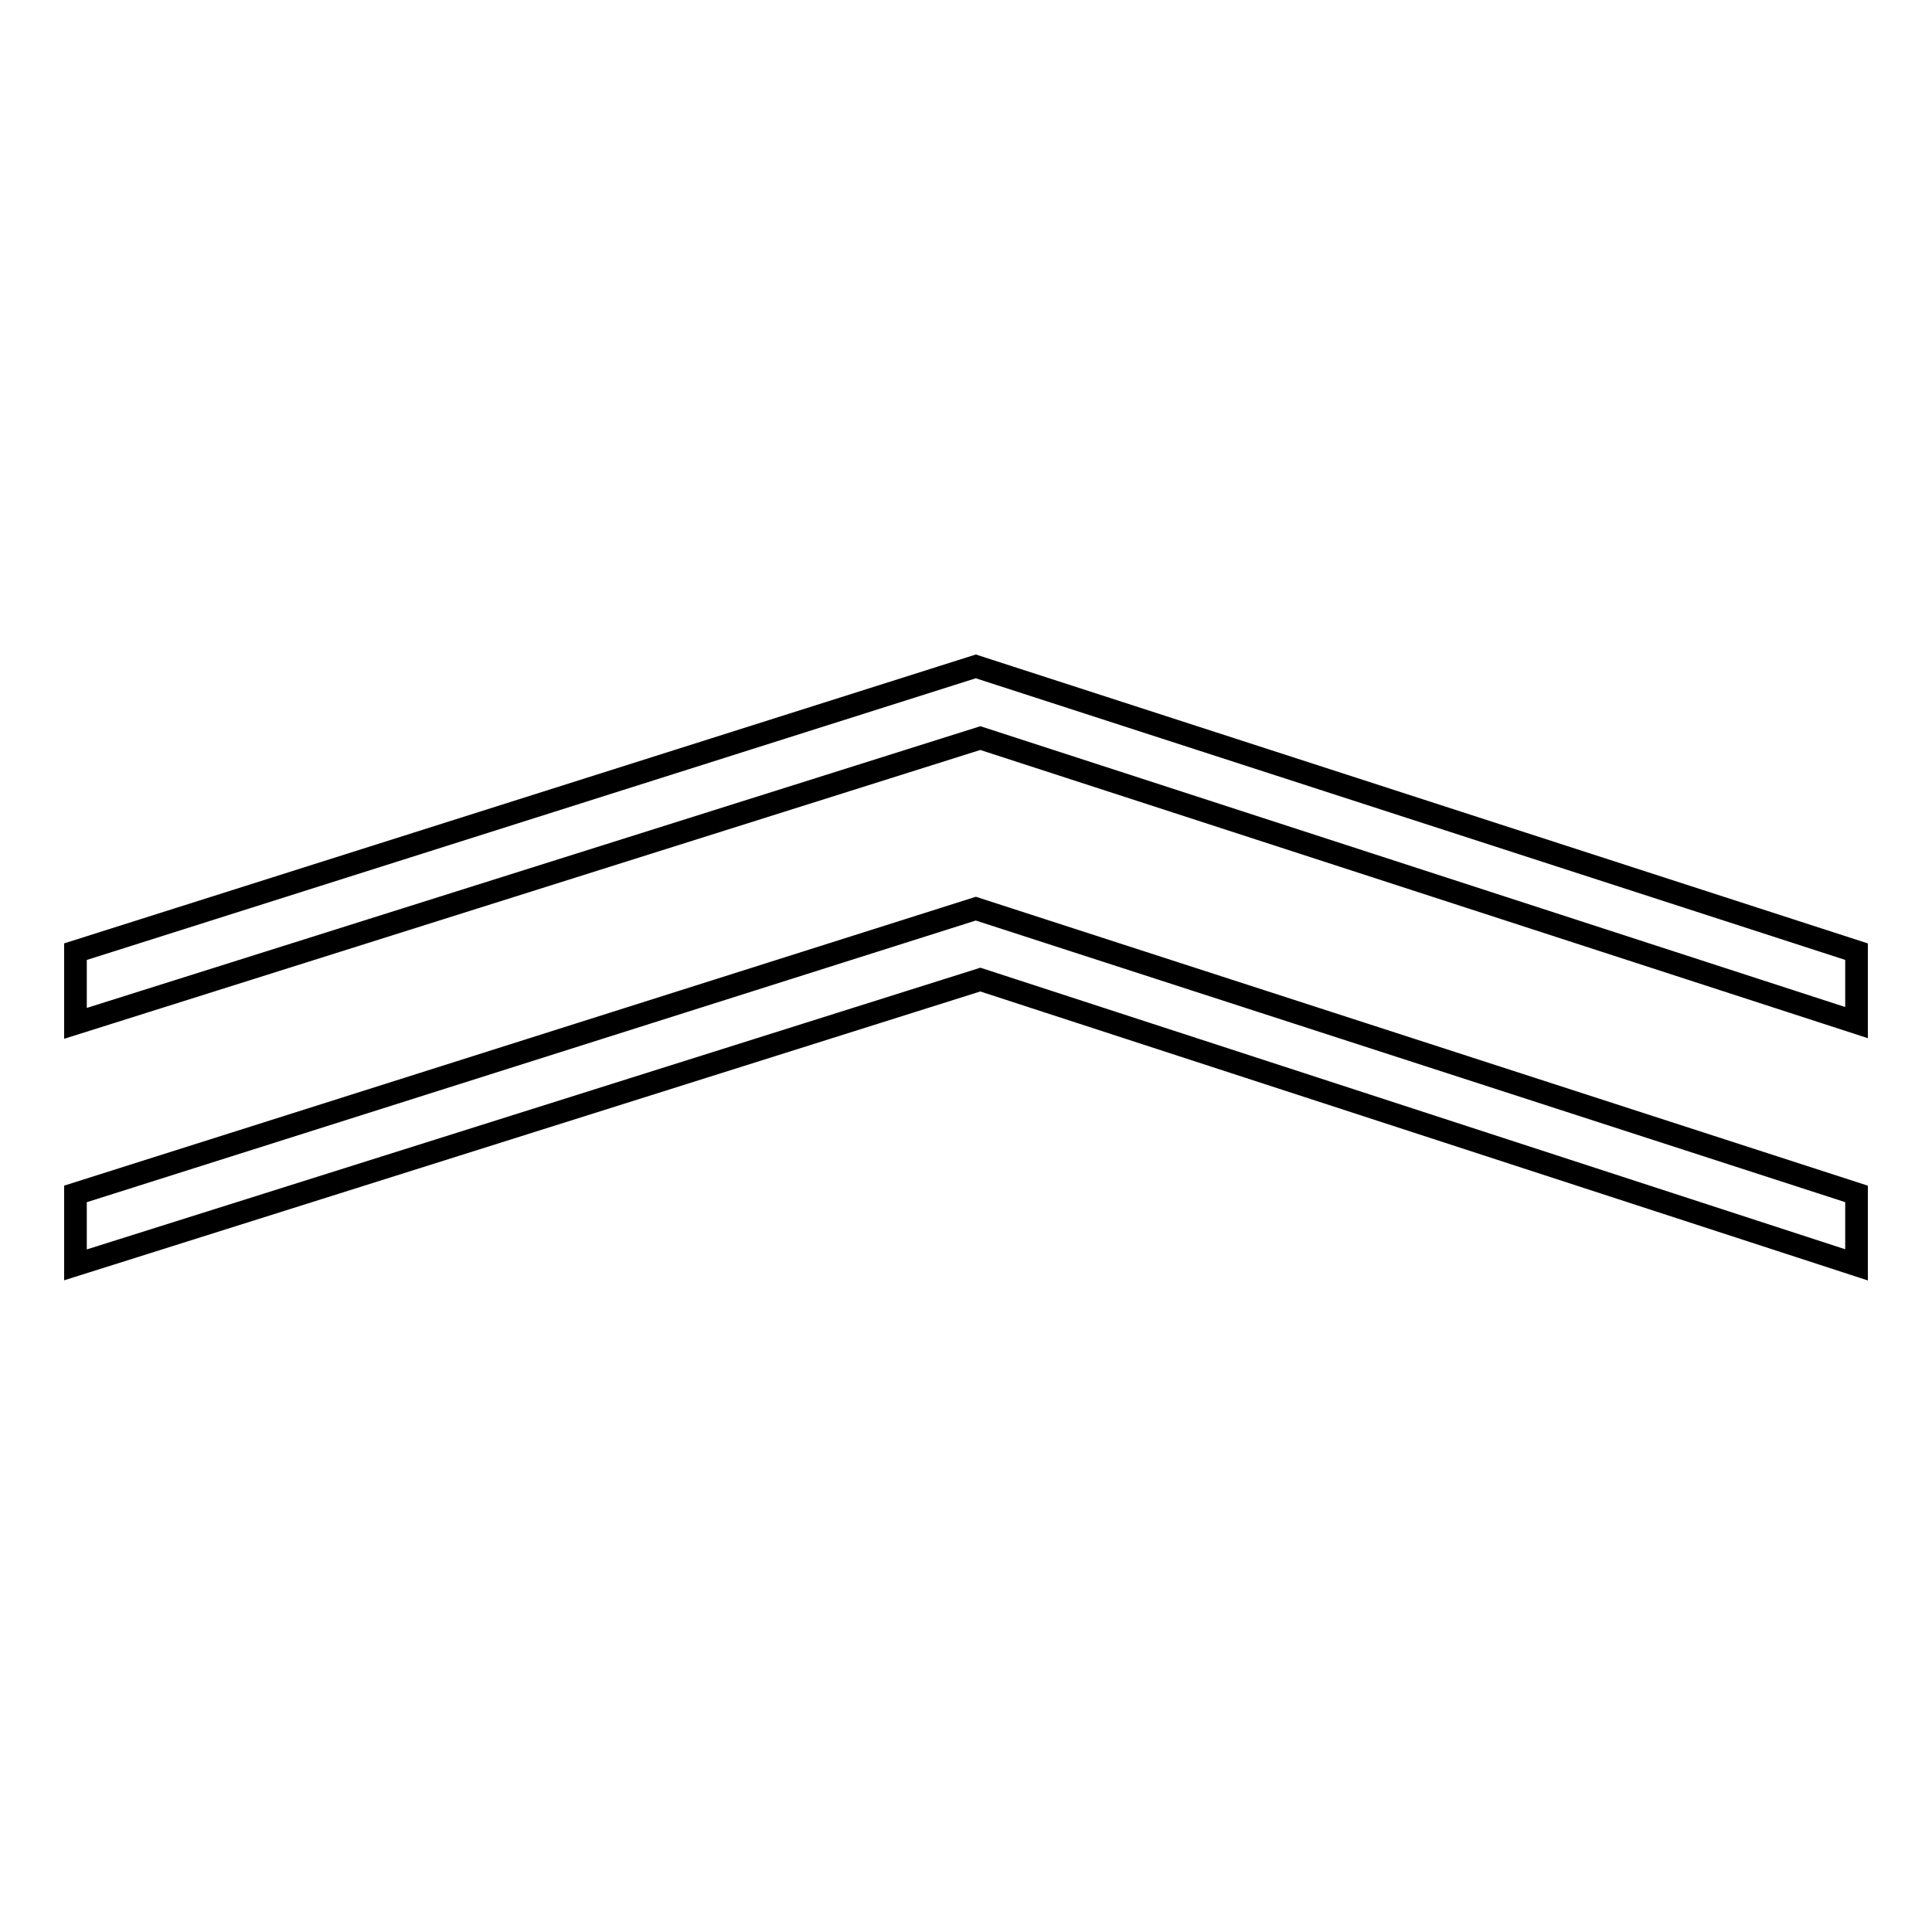 <?xml version="1.0" encoding="utf-8"?>
<!-- Svg Vector Icons : http://www.onlinewebfonts.com/icon -->
<!DOCTYPE svg PUBLIC "-//W3C//DTD SVG 1.1//EN" "http://www.w3.org/Graphics/SVG/1.1/DTD/svg11.dtd">
<svg version="1.1" xmlns="http://www.w3.org/2000/svg" xmlns:xlink="http://www.w3.org/1999/xlink" x="0px" y="0px" viewBox="0 0 256 256" enable-background="new 0 0 256 256" xml:space="preserve">
<g><g><path stroke-width="3" fill-opacity="0" stroke="#000000"  d="M10,126.1l119.3-37.8L246,126.1v9.4L129.9,97.8L10,135.6V126.1L10,126.1z M10,167.6l119.9-37.8L246,167.6v-9.4l-116.7-37.8L10,158.2V167.6z"/></g></g>
</svg>